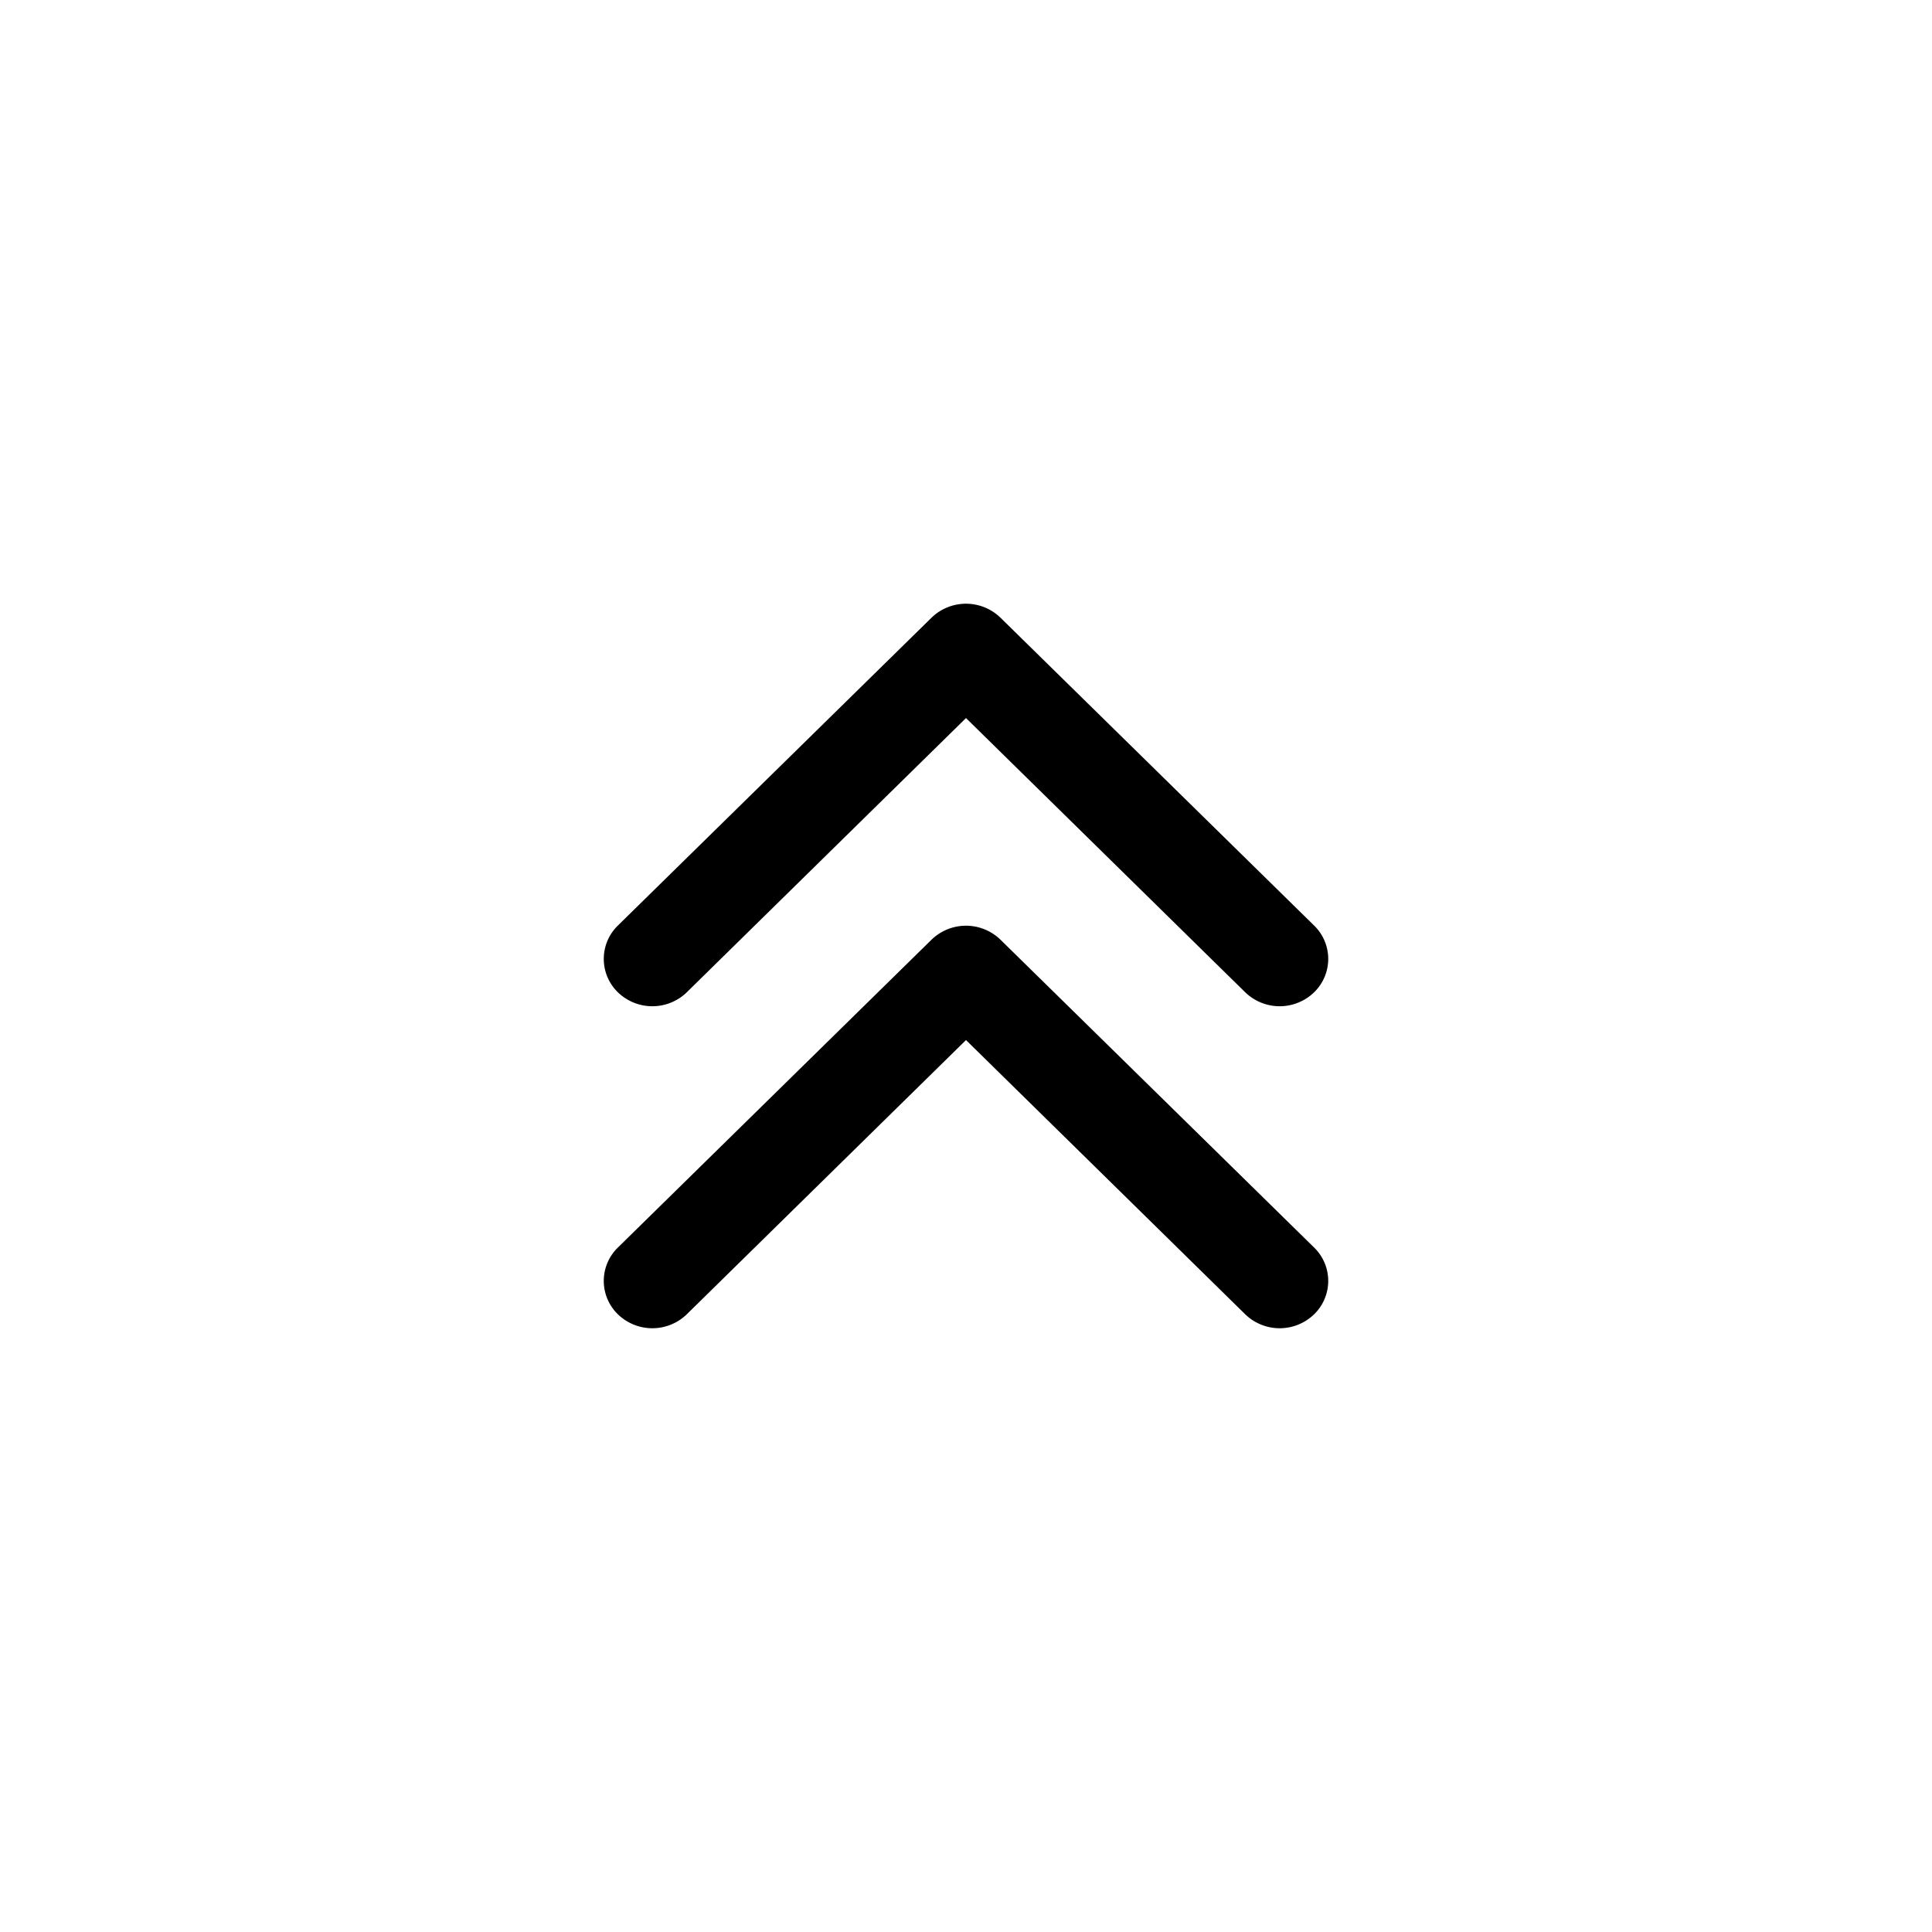 <svg xmlns="http://www.w3.org/2000/svg" viewBox="0 0 24 24" class="injected-svg" data-src="https://static.elfsight.com/icons/app-back-to-top-arrow-5.svg" xmlns:xlink="http://www.w3.org/1999/xlink"><path d="M11.573 11.672a.615.615 0 0 1 .854 0l3.896 3.824a.578.578 0 0 1 0 .832.615.615 0 0 1-.853 0L12 12.92l-3.47 3.408a.615.615 0 0 1-.853 0 .578.578 0 0 1 0-.832zm0-4a.615.615 0 0 1 .854 0l3.896 3.824a.578.578 0 0 1 0 .832.615.615 0 0 1-.853 0L12 8.92l-3.47 3.408a.615.615 0 0 1-.853 0 .578.578 0 0 1 0-.832z"></path></svg>